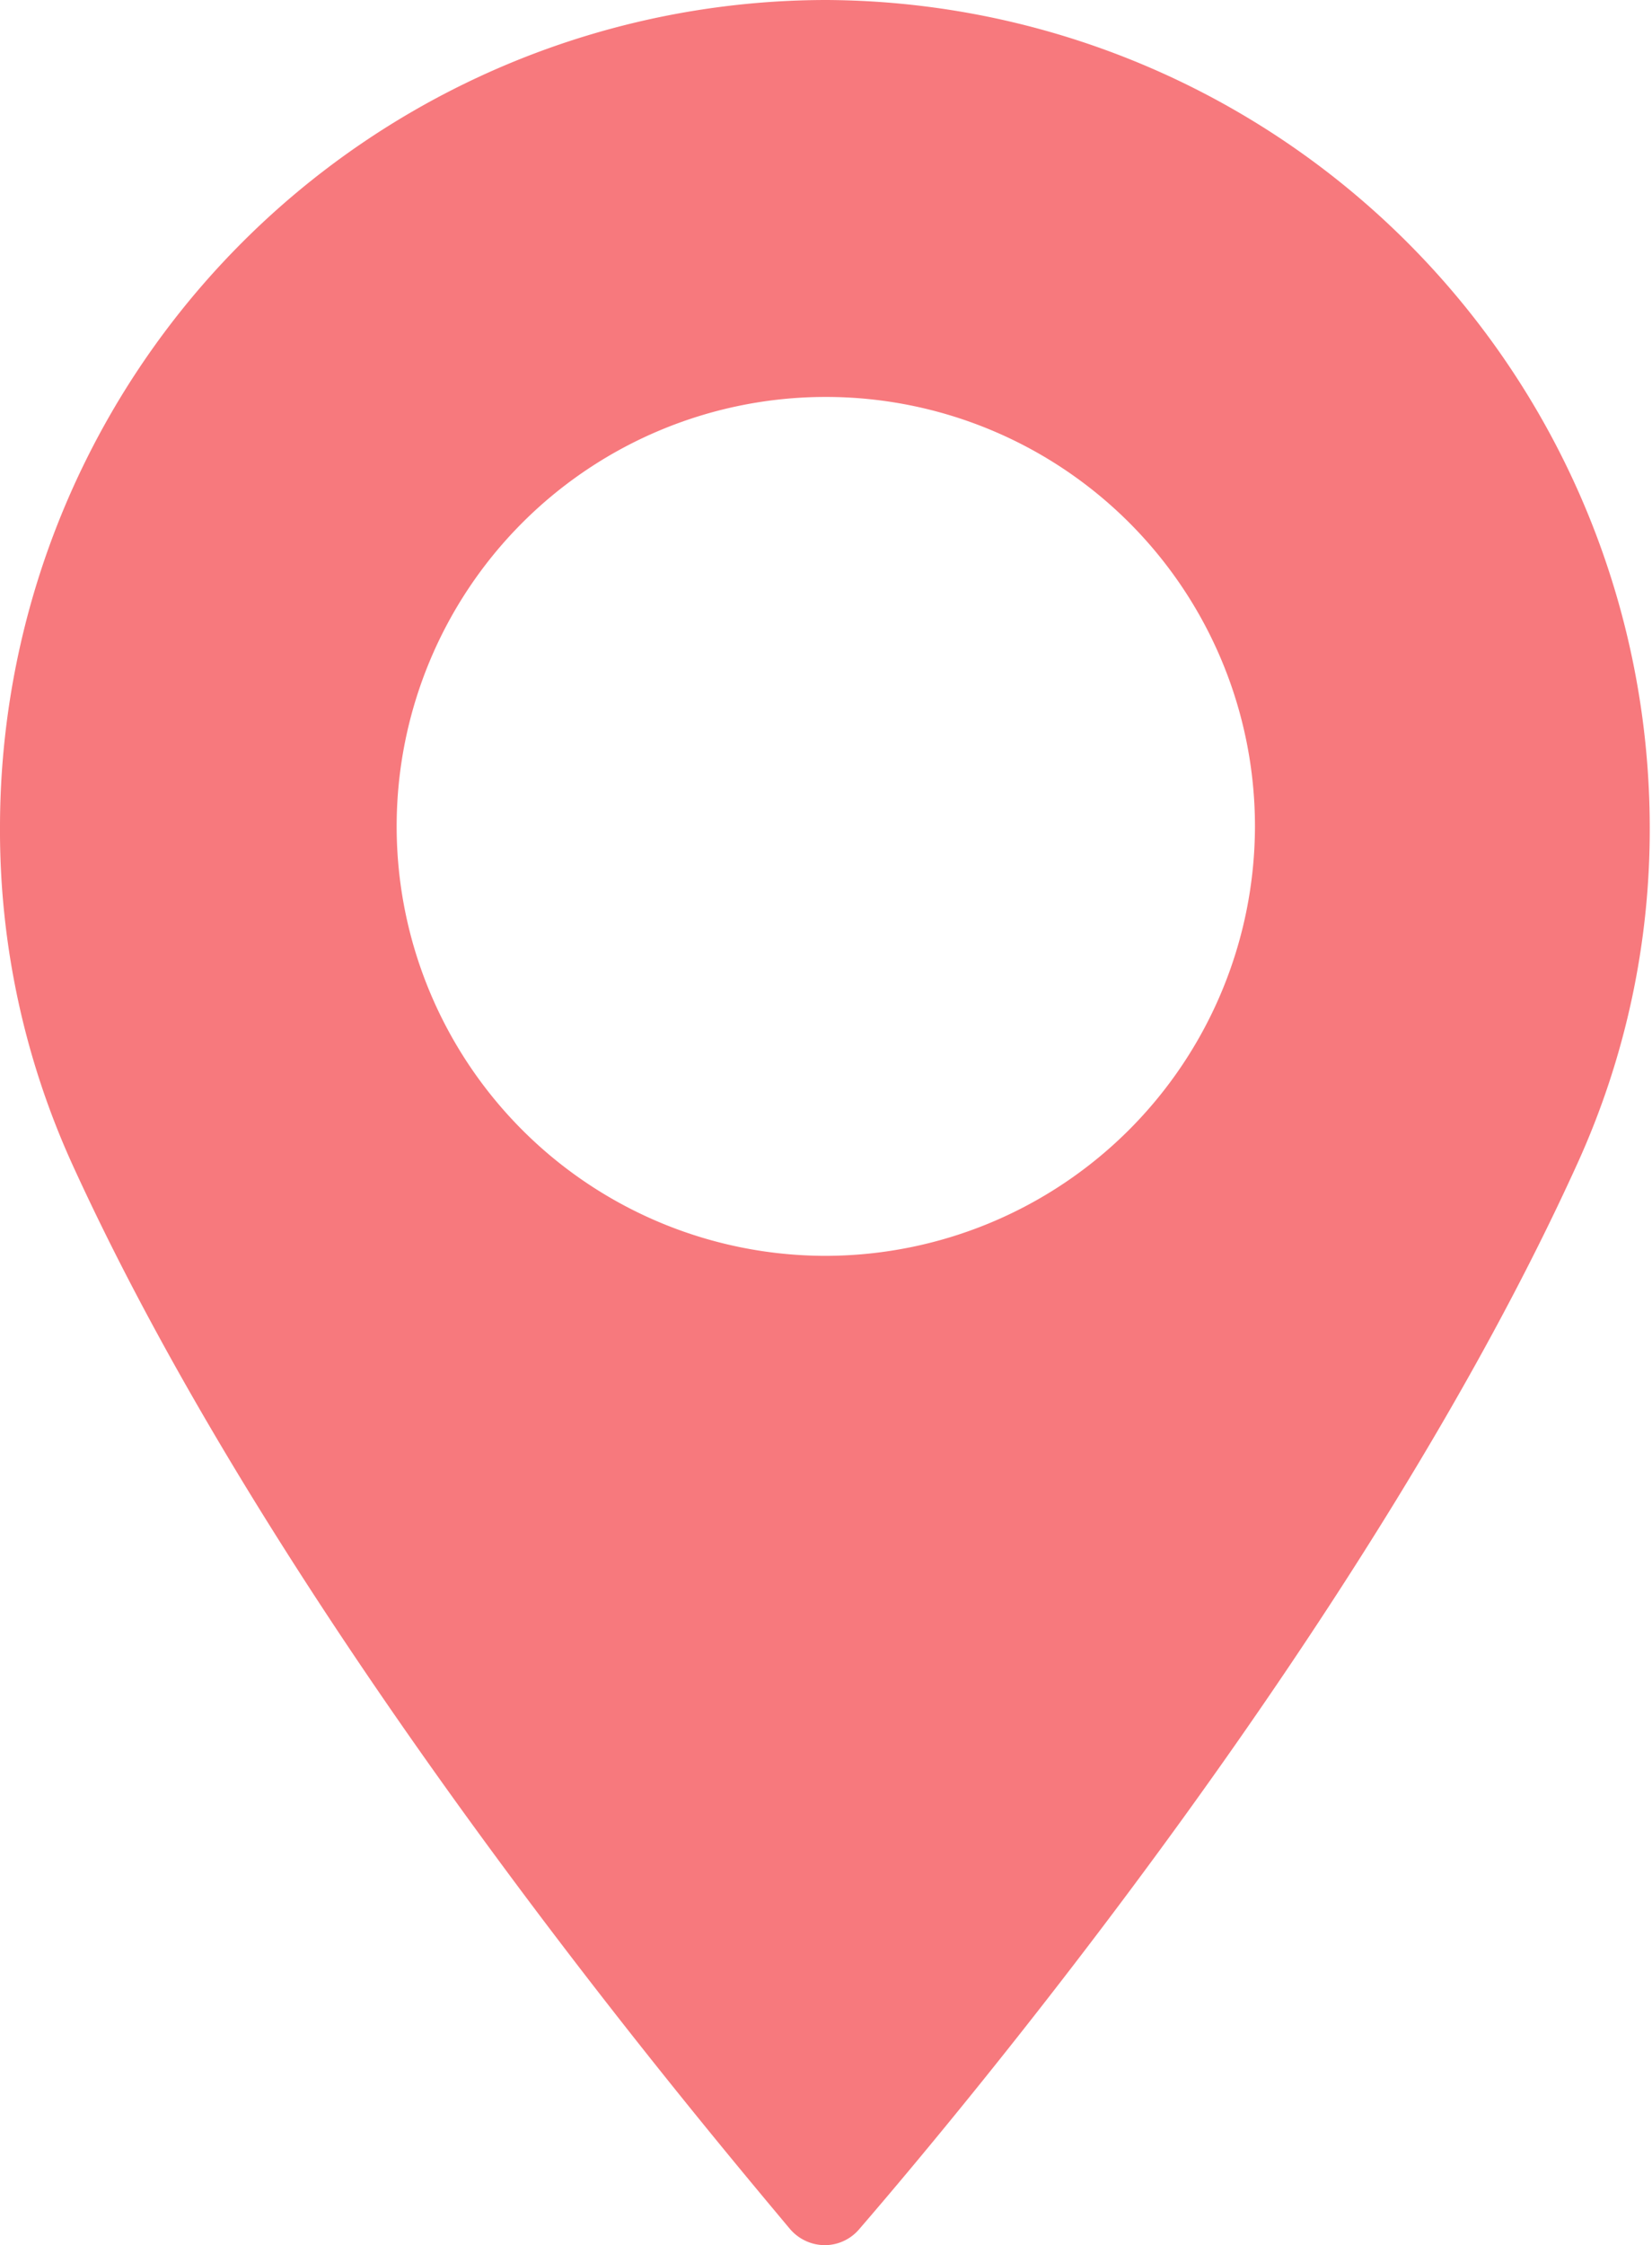 <svg xmlns="http://www.w3.org/2000/svg" viewBox="0 0 43.73 59.39"><defs><style>.cls-1{fill:#f7797d;}</style></defs><title>Asset 3</title><g id="Layer_2" data-name="Layer 2"><g id="Layer_1-2" data-name="Layer 1"><path class="cls-1" d="M21.86,0A21.89,21.89,0,0,0,0,21.86a21.32,21.32,0,0,0,1.91,8.93c5.47,12,16,24.59,19,28.17a1.22,1.22,0,0,0,.92.43,1.2,1.2,0,0,0,.92-.43c3.09-3.58,13.57-16.21,19-28.17a21.32,21.32,0,0,0,1.92-8.93A21.9,21.9,0,0,0,21.86,0Zm0,33.22A11.36,11.36,0,1,1,33.22,21.86,11.38,11.38,0,0,1,21.86,33.22Z"/></g></g></svg>